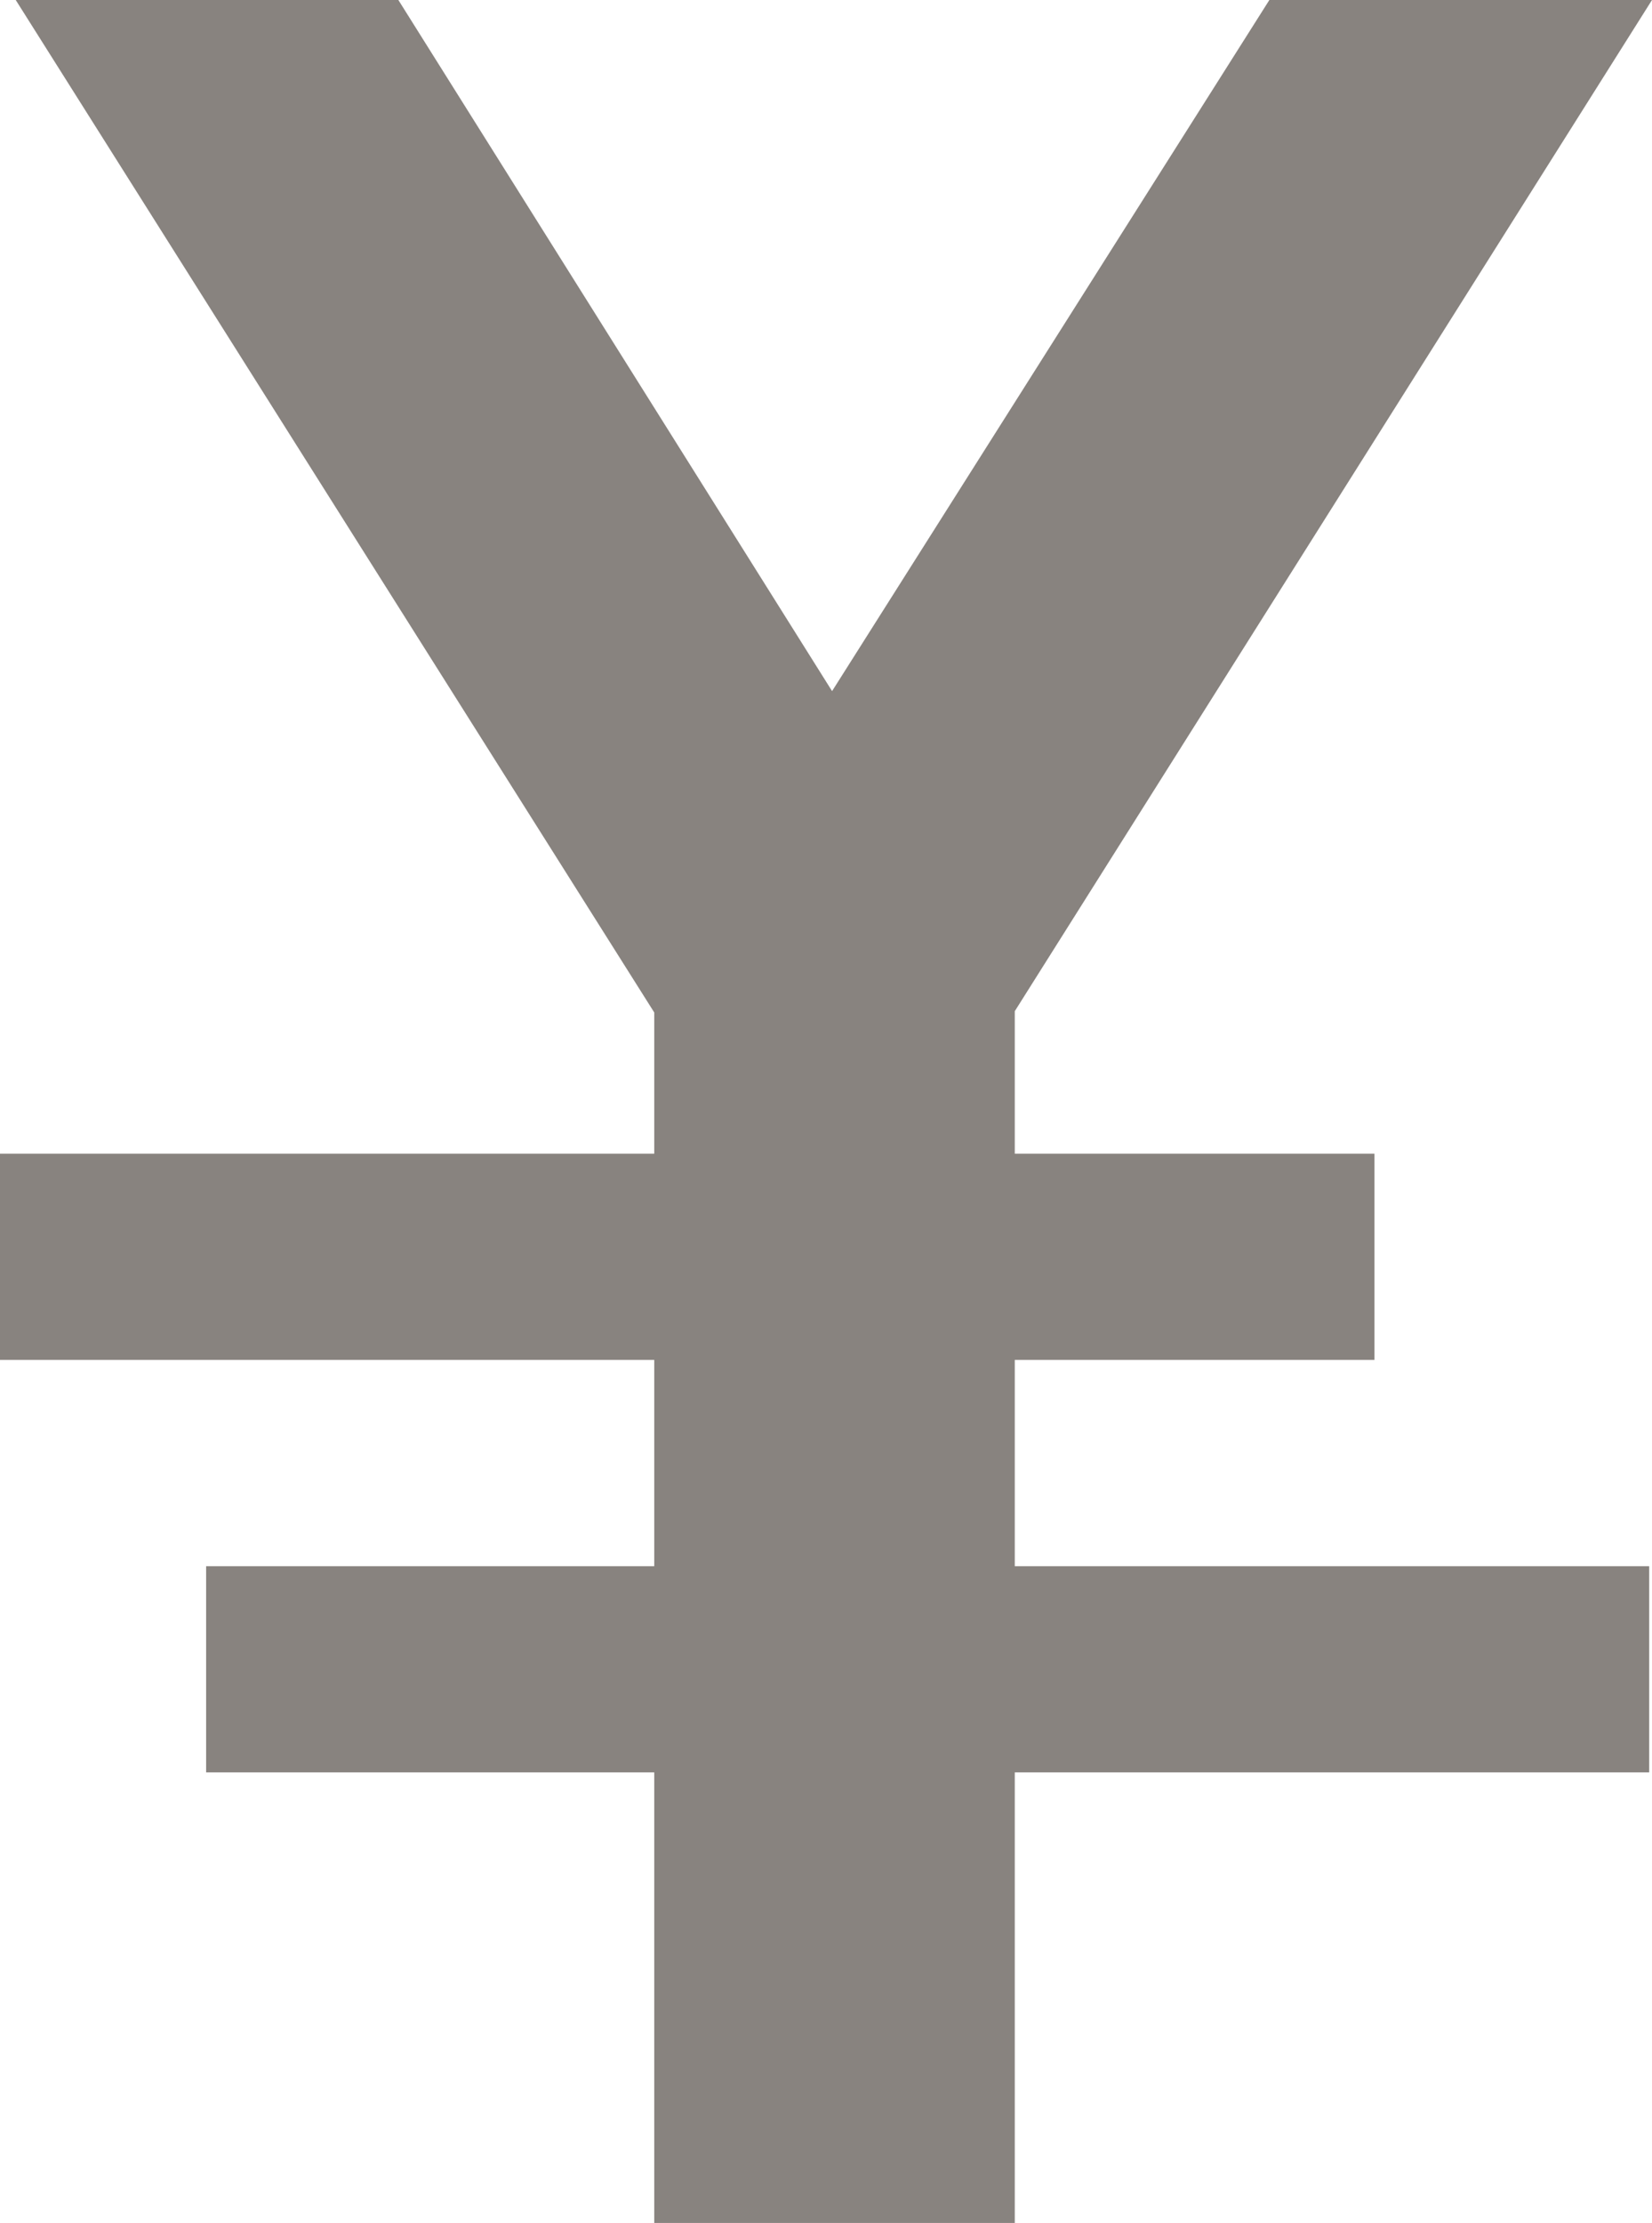 <svg xmlns="http://www.w3.org/2000/svg" width="15.236" height="20.495" viewBox="0 0 15.236 20.495">
  <g id="グループ_8102" data-name="グループ 8102" transform="translate(0 0)">
    <g id="グループ_267" data-name="グループ 267" transform="translate(0.141 0)">
      <path id="パス_33" data-name="パス 33" d="M959.019,269.455H955.49l-4.033,6.372-4-6.372h-3.529l5.889,9.335v11.16h3.325V278.778Z" transform="translate(-943.924 -269.455)" fill="#88837f"/>
    </g>
    <rect id="長方形_40" data-name="長方形 40" width="13.309" height="1.901" transform="translate(1.901 14.44)" fill="#88837f"/>
    <g id="グループ_269" data-name="グループ 269" transform="translate(0 10.637)">
      <rect id="長方形_20" data-name="長方形 20" width="12.676" height="1.901" transform="translate(0 0)" fill="#88837f"/>
    </g>
  </g>
</svg>

